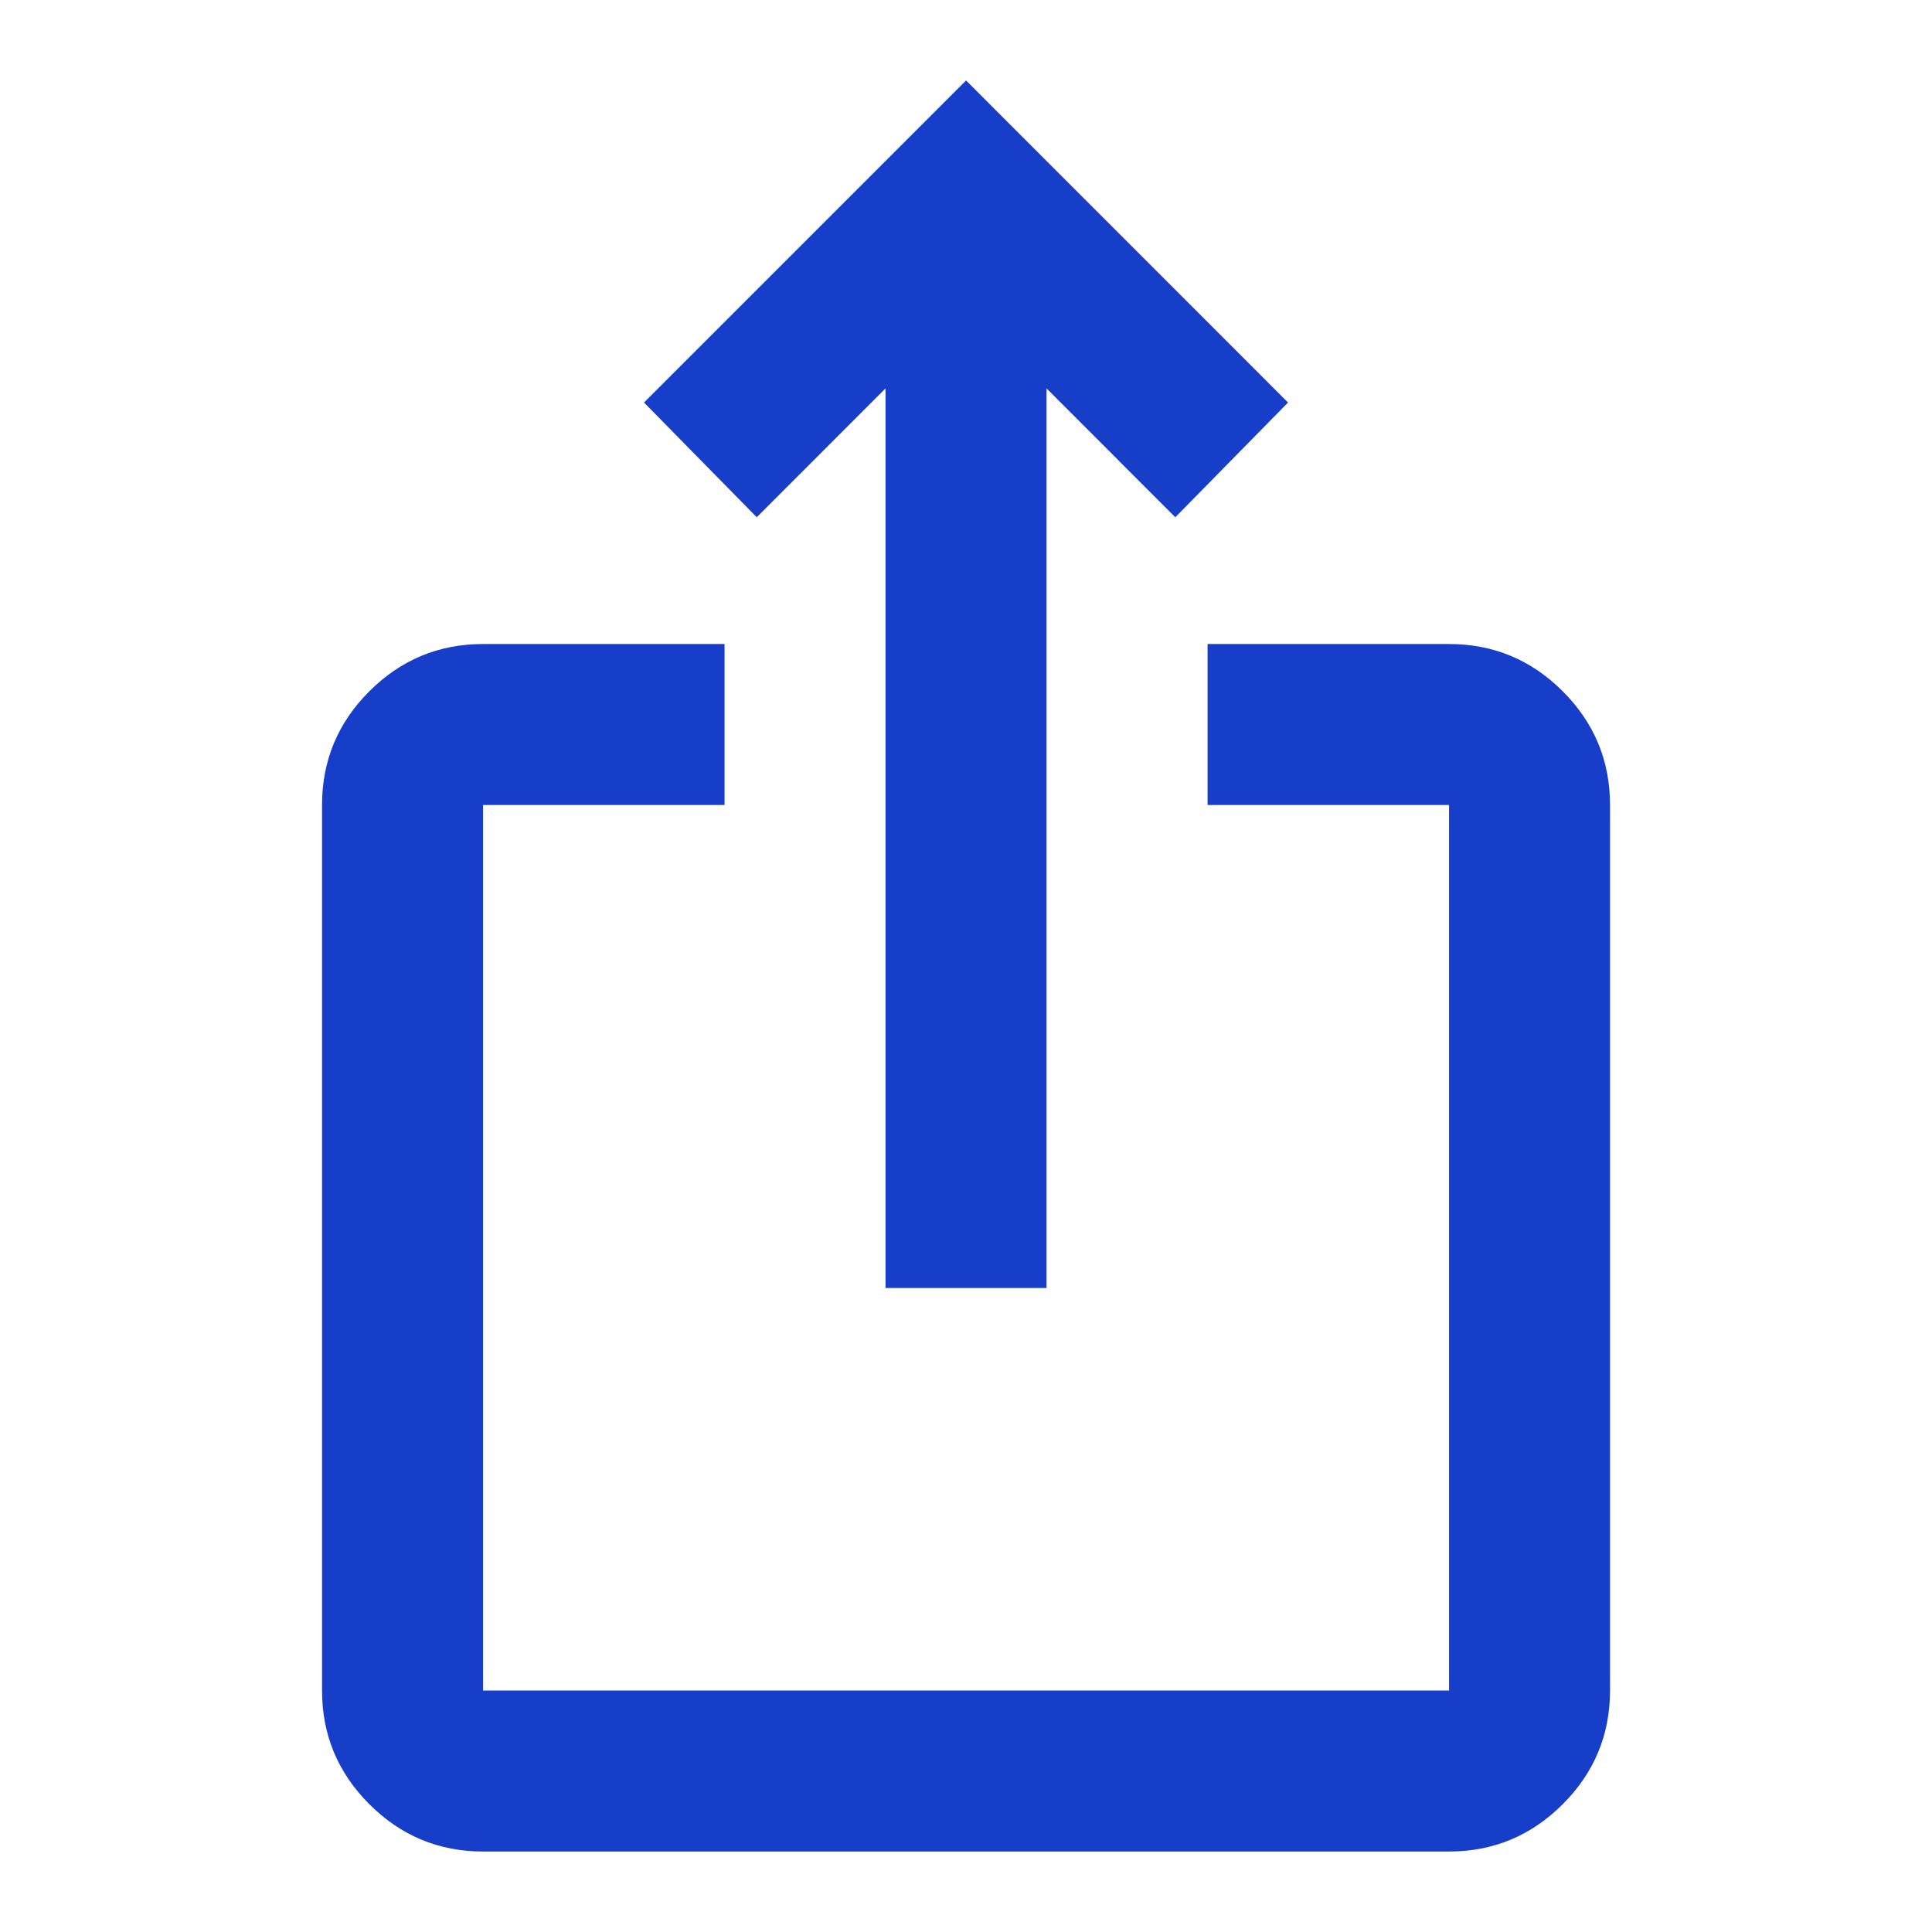 <svg width="32" height="32" viewBox="0 0 32 32" fill="none" xmlns="http://www.w3.org/2000/svg">
<path d="M8.001 30.667C7.267 30.667 6.64 30.405 6.117 29.883C5.595 29.361 5.334 28.733 5.334 28V13.333C5.334 12.6 5.595 11.972 6.117 11.45C6.64 10.928 7.267 10.667 8.001 10.667H12.001V13.333H8.001V28H24.001V13.333H20.001V10.667H24.001C24.734 10.667 25.362 10.928 25.884 11.45C26.406 11.972 26.667 12.6 26.667 13.333V28C26.667 28.733 26.406 29.361 25.884 29.883C25.362 30.405 24.734 30.667 24.001 30.667H8.001ZM14.667 21.333V6.433L12.534 8.567L10.667 6.667L16.001 1.333L21.334 6.667L19.467 8.567L17.334 6.433V21.333H14.667Z" fill="#163EC8"/>
</svg>

